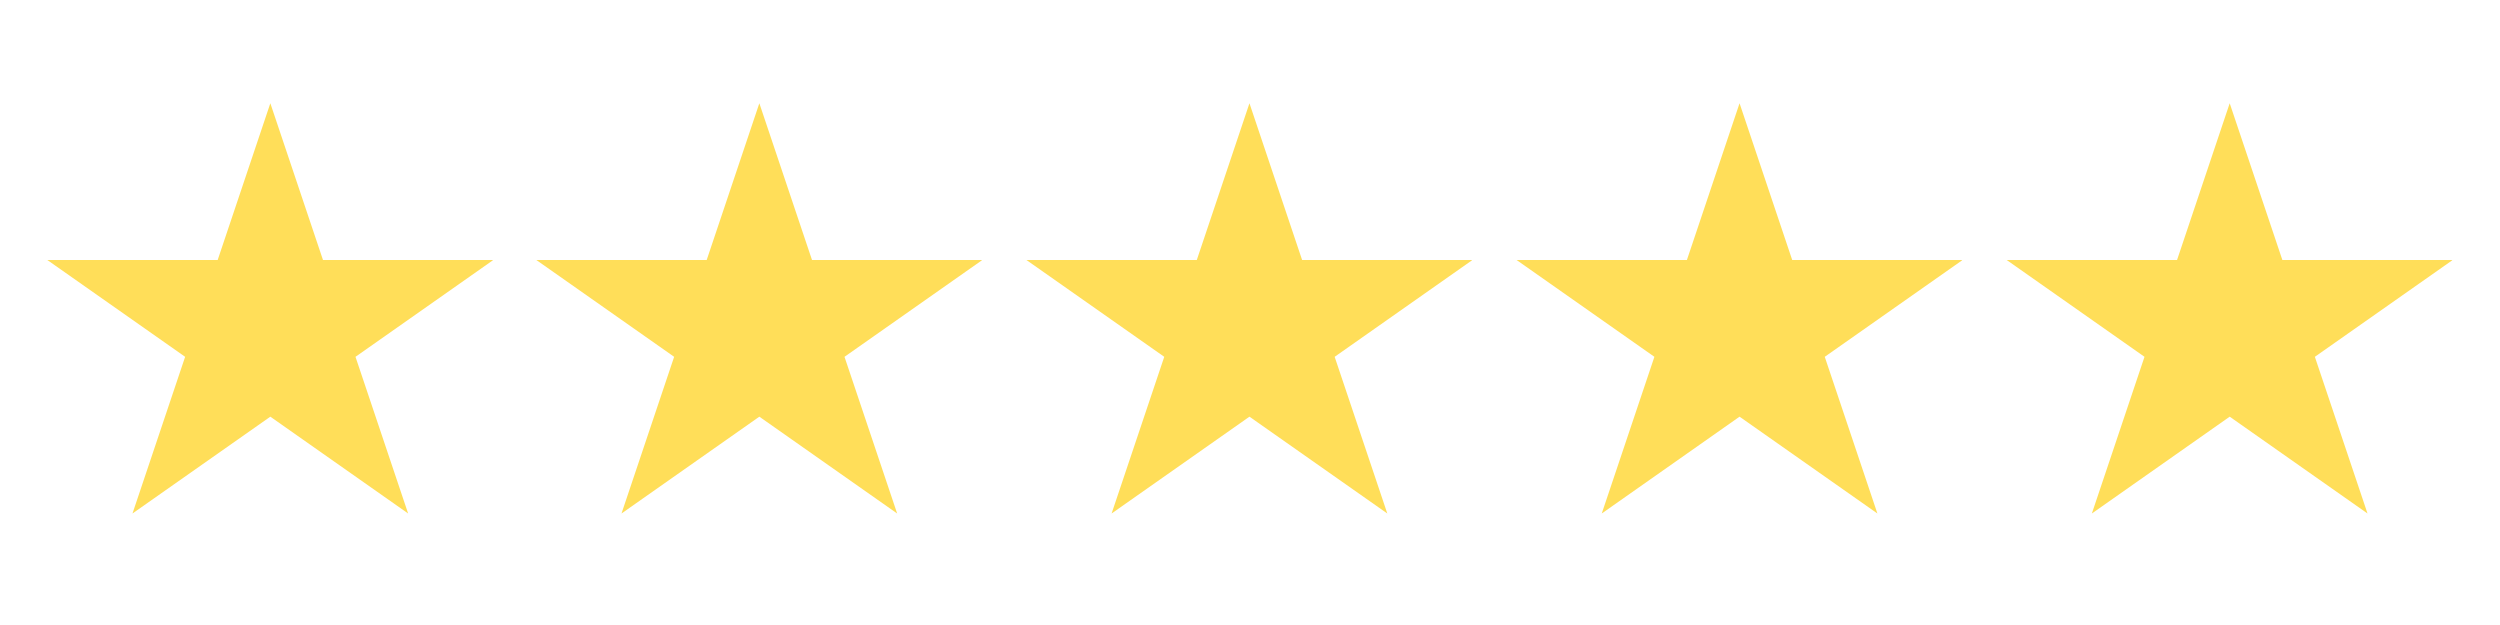 <svg xmlns="http://www.w3.org/2000/svg" xmlns:xlink="http://www.w3.org/1999/xlink" width="300" zoomAndPan="magnify" viewBox="0 0 224.88 56.25" height="75" preserveAspectRatio="xMidYMid meet" version="1.0"><defs><clipPath id="a3c6db0818"><path d="M 4.195 9.293 L 44.438 9.293 L 44.438 46.215 L 4.195 46.215 Z M 4.195 9.293 " clip-rule="nonzero"/></clipPath><clipPath id="ce76bdd7ca"><path d="M 24.27 9.293 L 29.008 23.398 L 44.34 23.398 L 31.934 32.113 L 36.672 46.215 L 24.27 37.5 L 11.863 46.215 L 16.602 32.113 L 4.195 23.398 L 19.531 23.398 Z M 24.27 9.293 " clip-rule="nonzero"/></clipPath><clipPath id="4caf76e20f"><path d="M 0.195 0.293 L 40.438 0.293 L 40.438 37.215 L 0.195 37.215 Z M 0.195 0.293 " clip-rule="nonzero"/></clipPath><clipPath id="bab65c06a4"><path d="M 20.27 0.293 L 25.008 14.398 L 40.34 14.398 L 27.934 23.113 L 32.672 37.215 L 20.27 28.5 L 7.863 37.215 L 12.602 23.113 L 0.195 14.398 L 15.531 14.398 Z M 20.27 0.293 " clip-rule="nonzero"/></clipPath><clipPath id="71467f9c98"><rect x="0" width="41" y="0" height="38"/></clipPath><clipPath id="24cb6f1798"><path d="M 48.207 9.293 L 88.449 9.293 L 88.449 46.215 L 48.207 46.215 Z M 48.207 9.293 " clip-rule="nonzero"/></clipPath><clipPath id="e16b076952"><path d="M 68.281 9.293 L 73.02 23.398 L 88.352 23.398 L 75.945 32.113 L 80.684 46.215 L 68.281 37.5 L 55.875 46.215 L 60.613 32.113 L 48.207 23.398 L 63.543 23.398 Z M 68.281 9.293 " clip-rule="nonzero"/></clipPath><clipPath id="19ba91a3a9"><path d="M 0.207 0.293 L 40.449 0.293 L 40.449 37.215 L 0.207 37.215 Z M 0.207 0.293 " clip-rule="nonzero"/></clipPath><clipPath id="e5a6aefb25"><path d="M 20.281 0.293 L 25.02 14.398 L 40.352 14.398 L 27.945 23.113 L 32.684 37.215 L 20.281 28.5 L 7.875 37.215 L 12.613 23.113 L 0.207 14.398 L 15.543 14.398 Z M 20.281 0.293 " clip-rule="nonzero"/></clipPath><clipPath id="332238430c"><rect x="0" width="41" y="0" height="38"/></clipPath><clipPath id="0f4c698eb0"><path d="M 92.316 9.293 L 132.559 9.293 L 132.559 46.215 L 92.316 46.215 Z M 92.316 9.293 " clip-rule="nonzero"/></clipPath><clipPath id="02a2b5bbcf"><path d="M 112.391 9.293 L 117.129 23.398 L 132.461 23.398 L 120.059 32.113 L 124.797 46.215 L 112.391 37.5 L 99.984 46.215 L 104.723 32.113 L 92.316 23.398 L 107.652 23.398 Z M 112.391 9.293 " clip-rule="nonzero"/></clipPath><clipPath id="c9391fb557"><path d="M 0.316 0.293 L 40.559 0.293 L 40.559 37.215 L 0.316 37.215 Z M 0.316 0.293 " clip-rule="nonzero"/></clipPath><clipPath id="41b9bc418b"><path d="M 20.391 0.293 L 25.129 14.398 L 40.461 14.398 L 28.059 23.113 L 32.797 37.215 L 20.391 28.5 L 7.984 37.215 L 12.723 23.113 L 0.316 14.398 L 15.652 14.398 Z M 20.391 0.293 " clip-rule="nonzero"/></clipPath><clipPath id="2ac64fc34c"><rect x="0" width="41" y="0" height="38"/></clipPath><clipPath id="5398c7e1a7"><path d="M 136.43 9.293 L 176.668 9.293 L 176.668 46.215 L 136.43 46.215 Z M 136.43 9.293 " clip-rule="nonzero"/></clipPath><clipPath id="e26d4231d6"><path d="M 156.5 9.293 L 161.238 23.398 L 176.574 23.398 L 164.168 32.113 L 168.906 46.215 L 156.5 37.5 L 144.098 46.215 L 148.836 32.113 L 136.43 23.398 L 151.762 23.398 Z M 156.5 9.293 " clip-rule="nonzero"/></clipPath><clipPath id="1bcfe5e30b"><path d="M 0.43 0.293 L 40.668 0.293 L 40.668 37.215 L 0.43 37.215 Z M 0.43 0.293 " clip-rule="nonzero"/></clipPath><clipPath id="c78760691b"><path d="M 20.5 0.293 L 25.238 14.398 L 40.574 14.398 L 28.168 23.113 L 32.906 37.215 L 20.5 28.5 L 8.098 37.215 L 12.836 23.113 L 0.43 14.398 L 15.762 14.398 Z M 20.5 0.293 " clip-rule="nonzero"/></clipPath><clipPath id="12b28b4e6d"><rect x="0" width="41" y="0" height="38"/></clipPath><clipPath id="157ecf7b54"><path d="M 180.539 9.293 L 220.781 9.293 L 220.781 46.215 L 180.539 46.215 Z M 180.539 9.293 " clip-rule="nonzero"/></clipPath><clipPath id="084b7b9609"><path d="M 200.613 9.293 L 205.352 23.398 L 220.684 23.398 L 208.277 32.113 L 213.016 46.215 L 200.613 37.5 L 188.207 46.215 L 192.945 32.113 L 180.539 23.398 L 195.875 23.398 Z M 200.613 9.293 " clip-rule="nonzero"/></clipPath><clipPath id="028de8a324"><path d="M 0.539 0.293 L 40.734 0.293 L 40.734 37.215 L 0.539 37.215 Z M 0.539 0.293 " clip-rule="nonzero"/></clipPath><clipPath id="99f0f21354"><path d="M 20.613 0.293 L 25.352 14.398 L 40.684 14.398 L 28.277 23.113 L 33.016 37.215 L 20.613 28.5 L 8.207 37.215 L 12.945 23.113 L 0.539 14.398 L 15.875 14.398 Z M 20.613 0.293 " clip-rule="nonzero"/></clipPath><clipPath id="219e2646a0"><rect x="0" width="41" y="0" height="38"/></clipPath></defs><g clip-path="url(#a3c6db0818)"><g clip-path="url(#ce76bdd7ca)"><g transform="matrix(1, 0, 0, 1, 4, 9)"><g clip-path="url(#71467f9c98)"><g clip-path="url(#4caf76e20f)"><g clip-path="url(#bab65c06a4)"><path fill="#ffde59" d="M 0.195 0.293 L 40.293 0.293 L 40.293 37.215 L 0.195 37.215 Z M 0.195 0.293 " fill-opacity="1" fill-rule="nonzero"/></g></g></g></g></g></g><g clip-path="url(#24cb6f1798)"><g clip-path="url(#e16b076952)"><g transform="matrix(1, 0, 0, 1, 48, 9)"><g clip-path="url(#332238430c)"><g clip-path="url(#19ba91a3a9)"><g clip-path="url(#e5a6aefb25)"><path fill="#ffde59" d="M 0.207 0.293 L 40.305 0.293 L 40.305 37.215 L 0.207 37.215 Z M 0.207 0.293 " fill-opacity="1" fill-rule="nonzero"/></g></g></g></g></g></g><g clip-path="url(#0f4c698eb0)"><g clip-path="url(#02a2b5bbcf)"><g transform="matrix(1, 0, 0, 1, 92, 9)"><g clip-path="url(#2ac64fc34c)"><g clip-path="url(#c9391fb557)"><g clip-path="url(#41b9bc418b)"><path fill="#ffde59" d="M 0.316 0.293 L 40.414 0.293 L 40.414 37.215 L 0.316 37.215 Z M 0.316 0.293 " fill-opacity="1" fill-rule="nonzero"/></g></g></g></g></g></g><g clip-path="url(#5398c7e1a7)"><g clip-path="url(#e26d4231d6)"><g transform="matrix(1, 0, 0, 1, 136, 9)"><g clip-path="url(#12b28b4e6d)"><g clip-path="url(#1bcfe5e30b)"><g clip-path="url(#c78760691b)"><path fill="#ffde59" d="M 0.43 0.293 L 40.527 0.293 L 40.527 37.215 L 0.43 37.215 Z M 0.43 0.293 " fill-opacity="1" fill-rule="nonzero"/></g></g></g></g></g></g><g clip-path="url(#157ecf7b54)"><g clip-path="url(#084b7b9609)"><g transform="matrix(1, 0, 0, 1, 180, 9)"><g clip-path="url(#219e2646a0)"><g clip-path="url(#028de8a324)"><g clip-path="url(#99f0f21354)"><path fill="#ffde59" d="M 0.539 0.293 L 40.637 0.293 L 40.637 37.215 L 0.539 37.215 Z M 0.539 0.293 " fill-opacity="1" fill-rule="nonzero"/></g></g></g></g></g></g></svg>